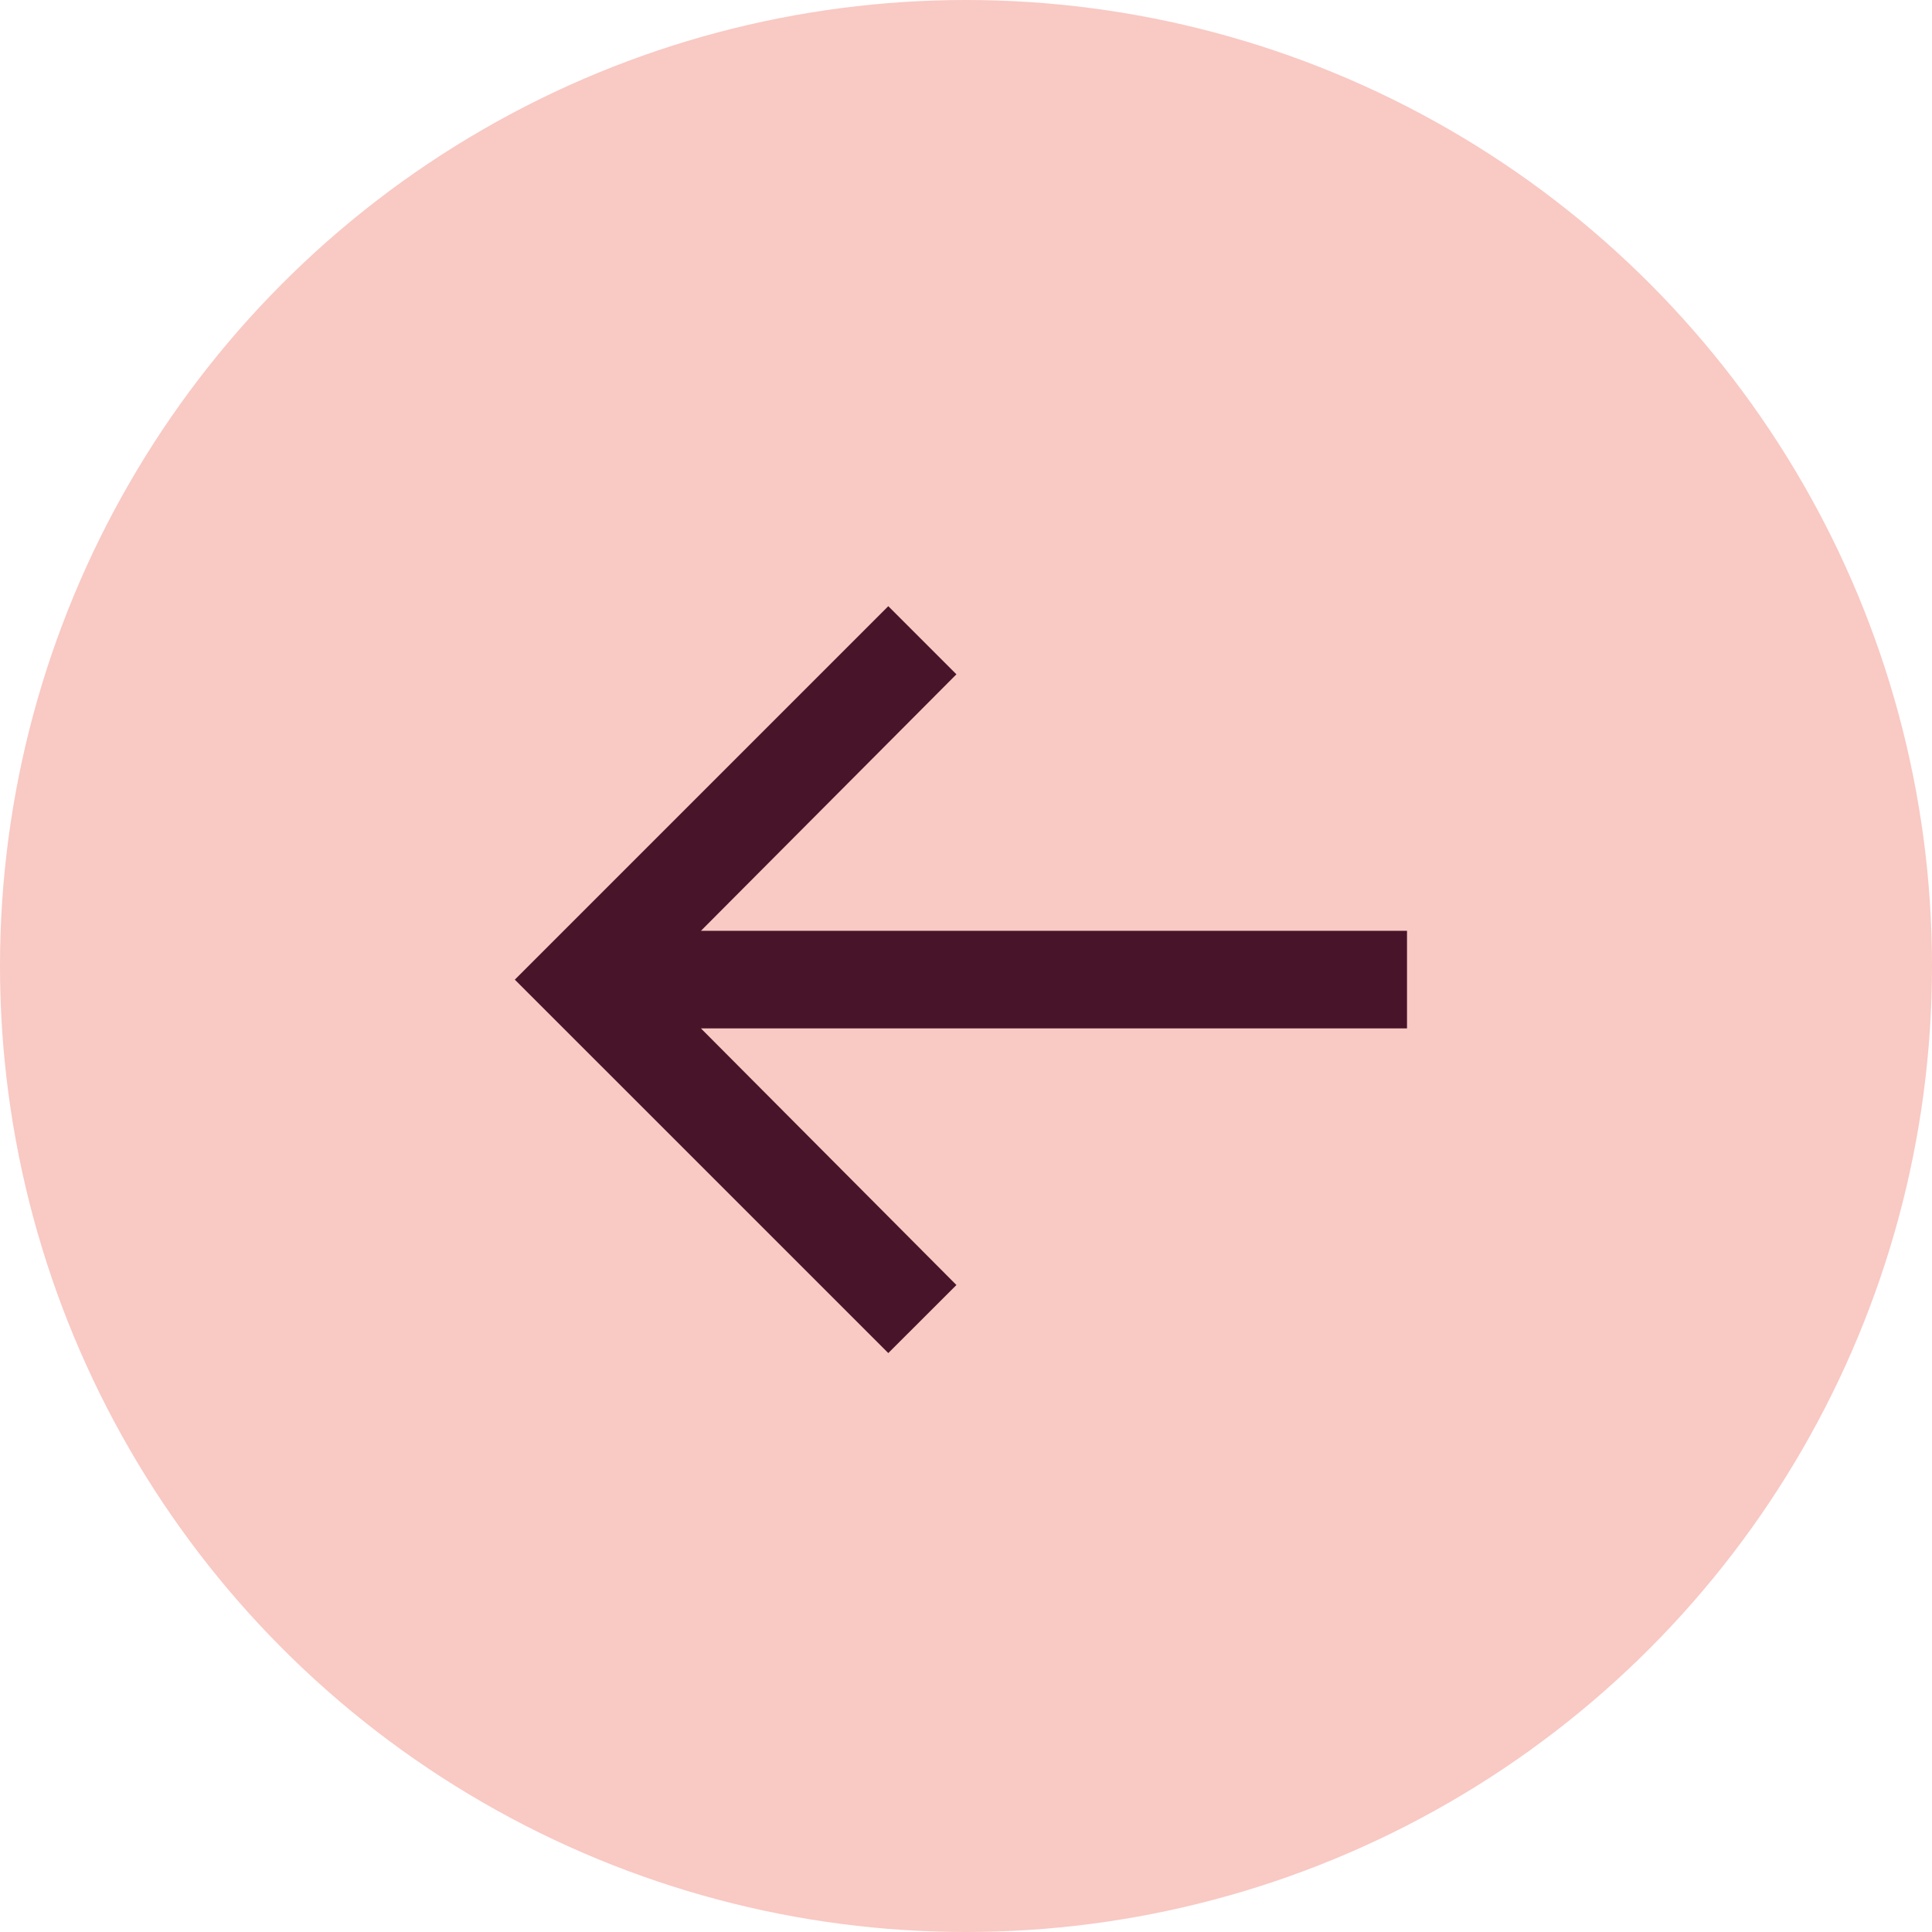 <svg xmlns="http://www.w3.org/2000/svg" width="49" height="49" viewBox="0 0 49 49">
  <g id="Left_Arrow" data-name="Left Arrow" transform="translate(-50 -5706)">
    <circle id="Ellipse_8" data-name="Ellipse 8" cx="24.5" cy="24.5" r="24.5" transform="translate(50 5706)" fill="#f9c9c4"/>
    <path id="Path_350" data-name="Path 350" d="M9.472,0,0,9.472l9.472,9.471L11.2,17.217,4.721,10.709H22.628V8.233H4.721L11.2,1.728Z" transform="translate(63.057 5721.374)" fill="#48142a"/>
  </g>
</svg>
